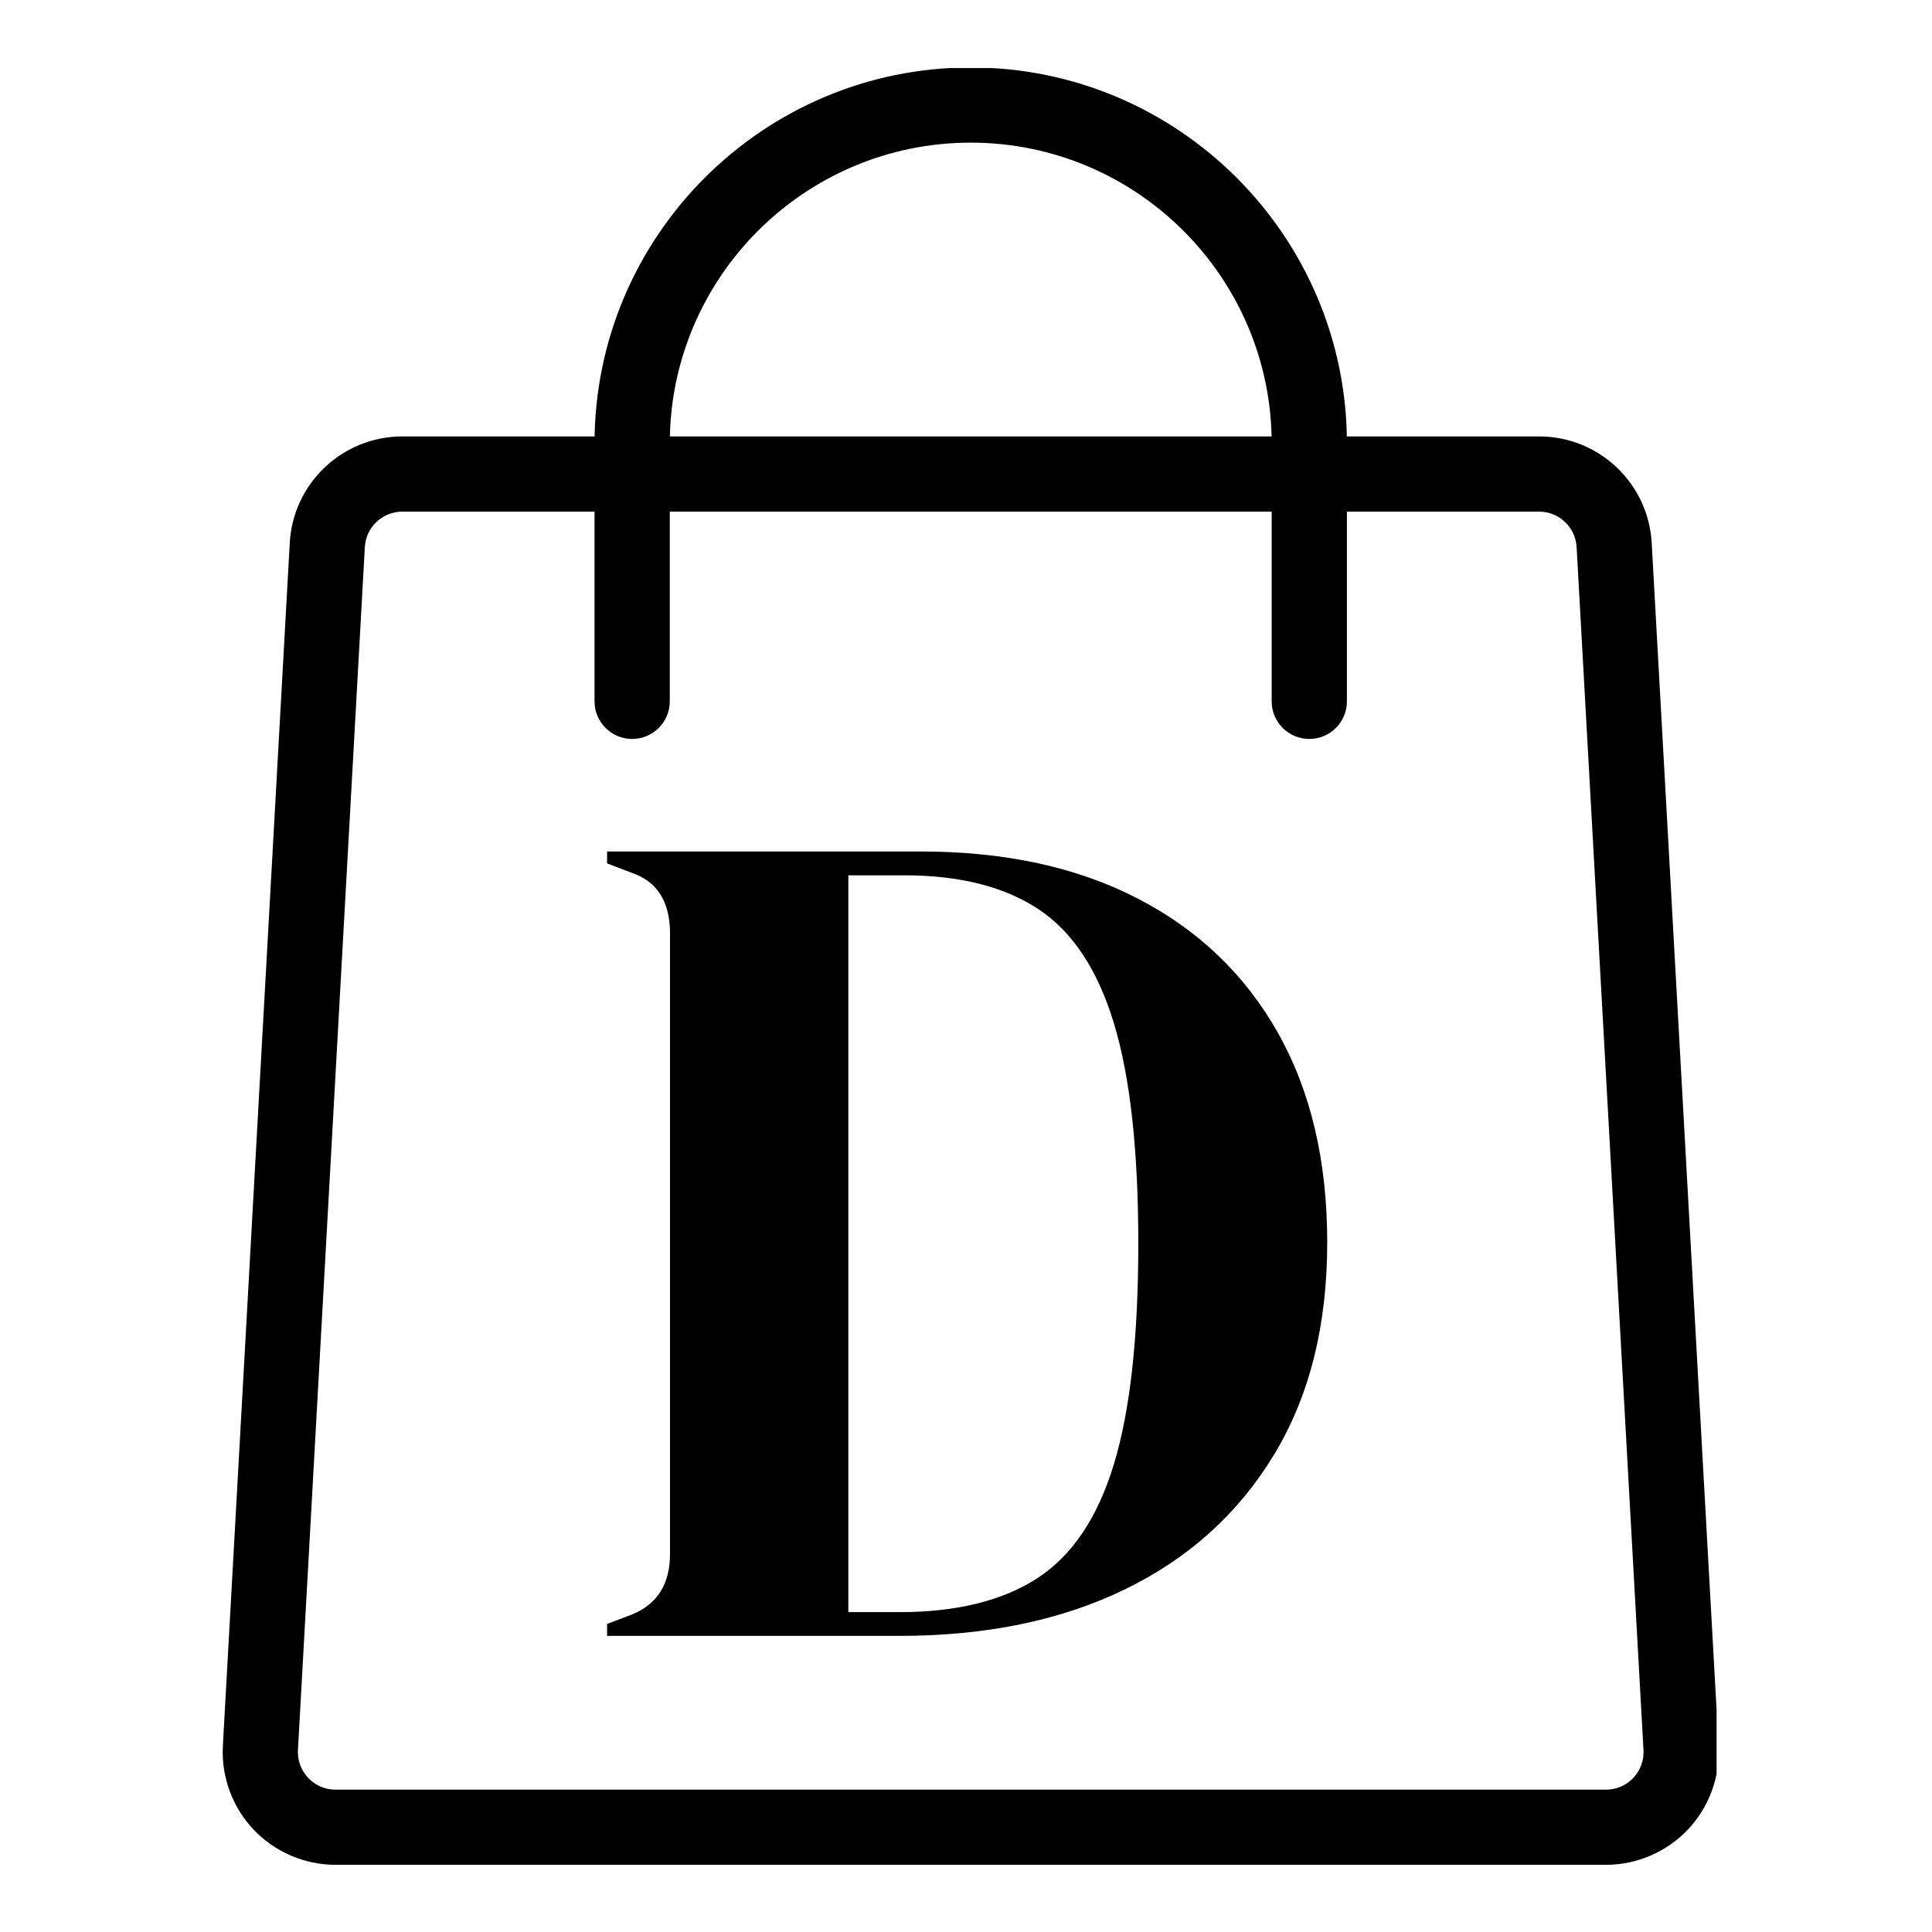 <svg version="1.2" preserveAspectRatio="xMidYMid meet" height="500" viewBox="0 0 375 375" zoomAndPan="magnify" width="500" xmlns:xlink="http://www.w3.org/1999/xlink" xmlns="http://www.w3.org/2000/svg"><defs><clipPath id="5db63677e2"><path d="M 43 84 L 333.188 84 L 333.188 361.961 L 43 361.961 Z M 43 84"></path></clipPath><clipPath id="5cb18050ad"><path d="M 115 13.211 L 262 13.211 L 262 144 L 115 144 Z M 115 13.211"></path></clipPath></defs><g id="78a684d4aa"><g clip-path="url(#5db63677e2)" clip-rule="nonzero"><path d="M 311.715 361.961 L 65.121 361.961 C 59.133 361.961 53.32 359.465 49.215 355.117 C 45.098 350.77 42.922 344.844 43.258 338.863 L 56.242 105.391 C 56.883 93.789 66.477 84.711 78.102 84.711 L 298.73 84.711 C 310.355 84.711 319.949 93.789 320.594 105.391 L 333.578 338.863 C 333.91 344.844 331.734 350.77 327.617 355.117 C 323.5 359.465 317.703 361.961 311.715 361.961 Z M 78.102 99.305 C 74.23 99.305 71.02 102.34 70.816 106.191 L 57.832 339.664 C 57.73 341.691 58.43 343.621 59.82 345.094 C 61.219 346.551 63.09 347.371 65.121 347.371 L 311.715 347.371 C 313.746 347.371 315.629 346.551 317.016 345.094 C 318.402 343.621 319.117 341.691 319 339.664 L 306.02 106.191 C 305.816 102.34 302.602 99.305 298.73 99.305 Z M 78.102 99.305" style="stroke:none;fill-rule:nonzero;fill:#000000;fill-opacity:1;"></path></g><g clip-path="url(#5cb18050ad)" clip-rule="nonzero"><path d="M 254.133 143.43 C 250.102 143.43 246.832 140.164 246.832 136.137 L 246.832 86.055 C 246.832 53.863 220.633 27.688 188.418 27.688 C 156.203 27.688 130.004 53.863 130.004 86.055 L 130.004 136.137 C 130.004 140.164 126.73 143.43 122.703 143.43 C 118.672 143.43 115.398 140.164 115.398 136.137 L 115.398 86.055 C 115.398 45.824 148.156 13.094 188.418 13.094 C 228.68 13.094 261.434 45.824 261.434 86.055 L 261.434 136.137 C 261.434 140.164 258.164 143.43 254.133 143.43 Z M 254.133 143.43" style="stroke:none;fill-rule:nonzero;fill:#000000;fill-opacity:1;"></path></g><g style="fill:#000000;fill-opacity:1;"><g transform="translate(112.755, 317.523)"><path d="M 5.078 0 L 5.078 -2.312 L 9.922 -4.156 C 14.836 -6.156 17.297 -10.078 17.297 -15.922 L 17.297 -136.328 C 17.297 -142.473 14.836 -146.395 9.922 -148.094 L 5.078 -149.938 L 5.078 -152.25 L 65.969 -152.25 C 82.27 -152.25 96.301 -149.207 108.062 -143.125 C 119.832 -137.051 128.906 -128.363 135.281 -117.062 C 141.664 -105.758 144.859 -92.191 144.859 -76.359 C 144.859 -60.203 141.395 -46.438 134.469 -35.062 C 127.551 -23.688 117.906 -15 105.531 -9 C 93.156 -3 78.582 0 61.812 0 Z M 51.906 -4.609 L 61.812 -4.609 C 72.883 -4.609 81.805 -6.801 88.578 -11.188 C 95.348 -15.57 100.305 -22.953 103.453 -33.328 C 106.609 -43.711 108.188 -57.977 108.188 -76.125 C 108.188 -94.27 106.609 -108.531 103.453 -118.906 C 100.305 -129.289 95.426 -136.672 88.812 -141.047 C 82.195 -145.43 73.508 -147.625 62.75 -147.625 L 51.906 -147.625 Z M 51.906 -4.609" style="stroke:none"></path></g></g></g></svg>